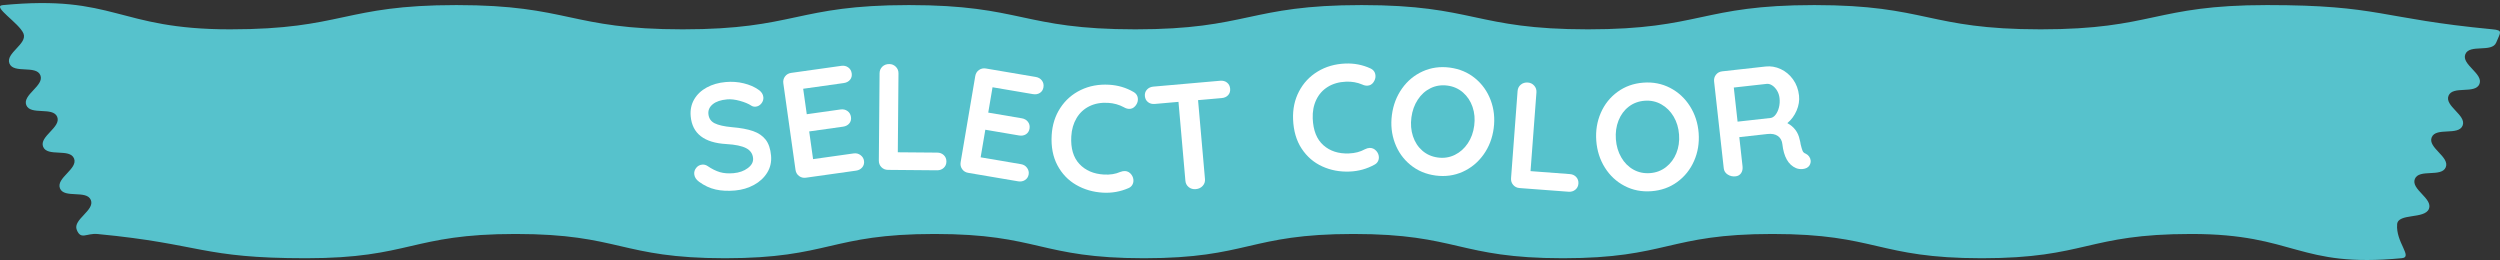 <svg width="250" height="26" viewBox="0 0 250 26" fill="none" xmlns="http://www.w3.org/2000/svg">
<rect x="0" y="0" width="250" height="26" fill="#333333" stroke="none"/>
<g clip-path="url(#clip0_550_73353)">
<path d="M136.162 0.508C147.475 0.508 147.475 2.934 158.789 2.934C170.107 2.934 170.107 0.508 181.424 0.508C192.742 0.508 192.742 2.934 204.06 2.934C215.38 2.934 215.38 0.508 226.7 0.508C238.019 0.508 237.955 1.853 249.224 2.928C250.34 3.034 250.043 3.215 249.622 4.254C249.203 5.291 246.954 4.382 246.534 5.419C246.115 6.456 248.363 7.366 247.944 8.403C247.523 9.443 245.274 8.533 244.853 9.574C244.433 10.613 246.681 11.522 246.261 12.561C245.84 13.601 243.592 12.692 243.171 13.732C242.749 14.773 244.998 15.683 244.577 16.724C244.156 17.764 241.907 16.854 241.486 17.894C241.065 18.937 243.313 19.846 242.891 20.889C242.469 21.933 239.81 21.296 239.714 22.418C239.559 24.221 241.314 25.71 240.193 25.817C229.769 26.816 229.605 23.397 219.133 23.397C208.659 23.397 208.659 25.823 198.185 25.823C187.713 25.823 187.713 23.397 177.241 23.397C166.768 23.397 166.768 25.823 156.294 25.823C145.821 25.823 145.821 23.397 135.348 23.397C124.873 23.397 124.873 25.823 114.398 25.823C103.926 25.823 103.926 23.397 93.454 23.397C82.979 23.397 82.979 25.823 72.503 25.823C62.031 25.823 62.031 23.397 51.559 23.397C41.08 23.397 41.08 25.823 30.6 25.823C20.121 25.823 20.189 24.397 9.757 23.402C8.64 23.296 8.097 24.025 7.676 22.986C7.256 21.949 9.505 21.039 9.085 20.002C8.666 18.965 6.417 19.875 5.998 18.838C5.577 17.797 7.825 16.887 7.404 15.847C6.984 14.808 4.735 15.718 4.315 14.679C3.894 13.639 6.143 12.729 5.722 11.689C5.3 10.648 3.052 11.557 2.63 10.516C2.21 9.476 4.458 8.566 4.037 7.526C3.616 6.484 1.367 7.394 0.945 6.352C0.523 5.308 2.771 4.398 2.349 3.354C1.927 2.31 -0.857 0.621 0.264 0.513C11.527 -0.566 11.694 2.934 23.008 2.934C34.324 2.934 34.324 0.508 45.64 0.508C56.954 0.508 56.954 2.934 68.267 2.934C79.583 2.934 79.583 0.508 90.898 0.508C102.213 0.508 102.213 2.934 113.528 2.934C124.845 2.934 124.845 0.508 136.162 0.508" fill="#56C2CC"/>
<g clip-path="url(#clip1_550_73353)">
<path d="M76.568 13.969C76.269 13.586 75.852 13.3 75.313 13.111C74.775 12.921 74.068 12.79 73.191 12.717C72.415 12.646 71.839 12.515 71.463 12.327C71.087 12.138 70.879 11.828 70.84 11.396C70.805 11.015 70.951 10.69 71.276 10.423C71.601 10.156 72.08 9.994 72.712 9.937C73.084 9.903 73.511 9.954 73.993 10.087C74.476 10.221 74.857 10.381 75.138 10.569C75.266 10.648 75.406 10.681 75.556 10.668C75.787 10.646 75.98 10.541 76.135 10.35C76.29 10.159 76.357 9.948 76.336 9.717C76.309 9.415 76.139 9.163 75.827 8.958C75.428 8.68 74.941 8.471 74.367 8.331C73.793 8.19 73.189 8.148 72.557 8.205C71.854 8.268 71.227 8.449 70.677 8.747C70.127 9.044 69.708 9.441 69.418 9.938C69.129 10.434 69.013 10.999 69.07 11.631C69.225 13.358 70.417 14.283 72.644 14.406C73.53 14.458 74.184 14.594 74.609 14.814C75.034 15.034 75.267 15.369 75.308 15.821C75.341 16.193 75.166 16.522 74.782 16.81C74.398 17.098 73.925 17.267 73.362 17.317C72.84 17.364 72.382 17.33 71.987 17.214C71.592 17.097 71.178 16.892 70.747 16.596C70.585 16.49 70.409 16.445 70.219 16.462C69.978 16.484 69.78 16.59 69.625 16.781C69.47 16.972 69.403 17.183 69.424 17.414C69.45 17.705 69.609 17.959 69.903 18.175C70.433 18.563 70.988 18.822 71.567 18.951C72.145 19.082 72.796 19.114 73.519 19.049C74.201 18.988 74.827 18.802 75.396 18.493C75.965 18.183 76.407 17.774 76.721 17.265C77.034 16.756 77.162 16.186 77.105 15.553C77.044 14.881 76.865 14.352 76.568 13.969L76.568 13.969Z" fill="white"/>
<path d="M85.366 15.342L81.308 15.913L80.919 13.143L84.302 12.668C84.572 12.629 84.781 12.521 84.928 12.343C85.077 12.164 85.133 11.95 85.098 11.7C85.061 11.441 84.944 11.241 84.746 11.101C84.548 10.961 84.32 10.909 84.06 10.945L80.677 11.422L80.318 8.876L84.376 8.305C84.645 8.267 84.854 8.159 85.002 7.98C85.15 7.802 85.206 7.588 85.171 7.338C85.134 7.079 85.017 6.879 84.82 6.739C84.622 6.599 84.393 6.547 84.133 6.584L79.118 7.289C78.858 7.326 78.653 7.444 78.503 7.643C78.353 7.842 78.296 8.072 78.333 8.331L79.551 16.985C79.587 17.245 79.705 17.45 79.904 17.6C80.104 17.75 80.332 17.807 80.592 17.77L85.608 17.064C85.867 17.028 86.073 16.917 86.226 16.733C86.377 16.549 86.437 16.332 86.401 16.082C86.369 15.853 86.254 15.663 86.054 15.513C85.855 15.363 85.625 15.306 85.366 15.342V15.342Z" fill="white"/>
<path d="M93.727 15.261L89.781 15.228L89.848 7.335C89.851 7.073 89.761 6.853 89.582 6.675C89.402 6.497 89.185 6.407 88.934 6.405C88.652 6.402 88.419 6.489 88.236 6.663C88.053 6.838 87.961 7.057 87.958 7.319L87.884 16.058C87.882 16.32 87.967 16.54 88.142 16.718C88.317 16.896 88.536 16.986 88.798 16.988L93.712 17.03C93.974 17.032 94.194 16.951 94.372 16.787C94.549 16.622 94.639 16.413 94.641 16.161C94.644 15.899 94.557 15.684 94.382 15.516C94.207 15.349 93.989 15.263 93.727 15.261L93.727 15.261Z" fill="white"/>
<path d="M103.584 7.697L98.59 6.85C98.332 6.806 98.101 6.856 97.898 7C97.694 7.145 97.571 7.346 97.526 7.605L96.064 16.221C96.02 16.479 96.071 16.71 96.215 16.913C96.359 17.117 96.561 17.241 96.819 17.284L101.813 18.132C102.071 18.176 102.301 18.133 102.502 18.004C102.703 17.874 102.824 17.685 102.867 17.437C102.906 17.208 102.853 16.992 102.709 16.789C102.564 16.586 102.362 16.462 102.104 16.418L98.064 15.732L98.532 12.974L101.902 13.546C102.17 13.592 102.401 13.552 102.596 13.427C102.791 13.301 102.91 13.114 102.952 12.866C102.996 12.607 102.945 12.382 102.799 12.188C102.653 11.995 102.451 11.876 102.193 11.832L98.824 11.26L99.253 8.726L103.293 9.412C103.561 9.457 103.793 9.417 103.989 9.292C104.184 9.167 104.302 8.98 104.345 8.731C104.388 8.473 104.337 8.247 104.191 8.053C104.045 7.86 103.843 7.741 103.584 7.697L103.584 7.697Z" fill="white"/>
<path d="M113.363 9.202C112.62 8.767 111.8 8.523 110.905 8.473C109.868 8.414 108.924 8.59 108.074 9.001C107.222 9.413 106.539 10.012 106.026 10.801C105.511 11.59 105.225 12.497 105.167 13.524C105.101 14.681 105.292 15.681 105.739 16.524C106.186 17.367 106.81 18.022 107.612 18.486C108.413 18.95 109.307 19.21 110.294 19.266C111.18 19.316 112.026 19.168 112.833 18.819C112.988 18.758 113.109 18.663 113.197 18.537C113.285 18.411 113.334 18.267 113.343 18.106C113.355 17.885 113.292 17.674 113.151 17.474C112.983 17.243 112.768 17.119 112.506 17.105C112.365 17.097 112.202 17.128 112.016 17.198C111.55 17.404 111.01 17.489 110.396 17.455C109.36 17.396 108.539 17.042 107.935 16.392C107.331 15.742 107.062 14.823 107.129 13.635C107.169 12.94 107.345 12.332 107.657 11.81C107.969 11.287 108.395 10.892 108.936 10.625C109.476 10.358 110.098 10.244 110.802 10.284C111.376 10.317 111.903 10.463 112.383 10.722C112.549 10.822 112.717 10.877 112.889 10.887C113.14 10.901 113.352 10.807 113.525 10.605C113.687 10.412 113.775 10.21 113.787 9.999C113.807 9.647 113.665 9.381 113.363 9.202L113.363 9.202Z" fill="white"/>
<path d="M122.018 8.075L115.331 8.662C115.07 8.685 114.859 8.784 114.697 8.96C114.535 9.136 114.466 9.35 114.487 9.601C114.51 9.862 114.614 10.066 114.799 10.211C114.984 10.357 115.211 10.418 115.483 10.394L117.848 10.186L118.54 18.079C118.563 18.34 118.673 18.551 118.869 18.71C119.065 18.87 119.303 18.938 119.584 18.913C119.866 18.889 120.094 18.78 120.269 18.588C120.444 18.395 120.521 18.169 120.498 17.907L119.806 10.015L122.171 9.807C122.441 9.784 122.656 9.686 122.813 9.516C122.97 9.345 123.037 9.129 123.014 8.868C122.991 8.607 122.887 8.404 122.702 8.258C122.517 8.112 122.289 8.051 122.018 8.075L122.018 8.075Z" fill="white"/>
<path d="M136.958 14.792C136.816 14.798 136.658 14.844 136.479 14.932C136.035 15.182 135.506 15.319 134.892 15.344C133.854 15.385 133.003 15.111 132.339 14.522C131.675 13.933 131.32 13.044 131.273 11.856C131.244 11.161 131.361 10.538 131.622 9.988C131.882 9.438 132.268 9.004 132.78 8.686C133.292 8.369 133.901 8.195 134.606 8.167C135.18 8.144 135.718 8.239 136.221 8.451C136.395 8.535 136.569 8.573 136.74 8.566C136.992 8.556 137.194 8.442 137.347 8.225C137.49 8.017 137.558 7.807 137.549 7.596C137.535 7.244 137.369 6.993 137.05 6.844C136.268 6.482 135.43 6.319 134.534 6.354C133.496 6.395 132.573 6.662 131.766 7.153C130.958 7.644 130.336 8.307 129.901 9.142C129.464 9.976 129.267 10.907 129.308 11.934C129.354 13.092 129.64 14.07 130.167 14.866C130.692 15.662 131.377 16.253 132.219 16.638C133.061 17.023 133.976 17.196 134.964 17.156C135.85 17.121 136.678 16.892 137.448 16.468C137.597 16.391 137.708 16.285 137.783 16.151C137.859 16.017 137.893 15.87 137.887 15.709C137.878 15.487 137.795 15.284 137.636 15.098C137.445 14.884 137.219 14.782 136.958 14.792H136.958Z" fill="white"/>
<path d="M147.505 7.824C146.794 7.242 145.953 6.888 144.984 6.76C144.015 6.632 143.111 6.757 142.273 7.135C141.436 7.513 140.745 8.085 140.201 8.852C139.659 9.62 139.321 10.498 139.191 11.487C139.061 12.477 139.159 13.412 139.485 14.294C139.812 15.175 140.33 15.908 141.042 16.489C141.753 17.071 142.593 17.425 143.563 17.553C144.532 17.68 145.436 17.556 146.273 17.178C147.111 16.8 147.803 16.228 148.352 15.462C148.901 14.695 149.239 13.817 149.37 12.827C149.5 11.838 149.4 10.902 149.069 10.02C148.737 9.137 148.216 8.405 147.505 7.824L147.505 7.824ZM147.421 12.571C147.333 13.241 147.118 13.83 146.777 14.339C146.435 14.848 146.004 15.231 145.482 15.488C144.96 15.744 144.399 15.833 143.8 15.754C143.19 15.674 142.668 15.445 142.235 15.068C141.802 14.691 141.489 14.21 141.296 13.625C141.104 13.041 141.052 12.414 141.14 11.744C141.228 11.074 141.441 10.482 141.778 9.967C142.115 9.453 142.542 9.069 143.059 8.817C143.575 8.565 144.137 8.479 144.747 8.559C145.346 8.638 145.865 8.869 146.303 9.252C146.74 9.635 147.059 10.116 147.256 10.696C147.454 11.277 147.51 11.902 147.421 12.571Z" fill="white"/>
<path d="M156.988 17.409L153.053 17.113L153.644 9.243C153.663 8.982 153.589 8.756 153.421 8.567C153.253 8.377 153.043 8.273 152.792 8.254C152.511 8.233 152.273 8.304 152.079 8.466C151.885 8.628 151.778 8.84 151.759 9.102L151.105 17.816C151.085 18.078 151.156 18.303 151.319 18.492C151.482 18.681 151.694 18.786 151.955 18.805L156.856 19.173C157.117 19.192 157.342 19.126 157.53 18.973C157.718 18.82 157.822 18.619 157.841 18.367C157.861 18.106 157.788 17.886 157.625 17.707C157.462 17.528 157.249 17.428 156.988 17.409H156.988Z" fill="white"/>
<path d="M168.997 10.621C168.492 9.825 167.832 9.215 167.017 8.791C166.202 8.367 165.307 8.191 164.332 8.265C163.357 8.338 162.498 8.645 161.755 9.186C161.012 9.727 160.453 10.428 160.078 11.29C159.703 12.152 159.553 13.081 159.628 14.076C159.703 15.071 159.99 15.967 160.489 16.764C160.989 17.56 161.646 18.17 162.461 18.594C163.276 19.018 164.171 19.194 165.146 19.12C166.121 19.047 166.98 18.74 167.723 18.2C168.466 17.659 169.027 16.957 169.407 16.094C169.787 15.232 169.94 14.303 169.866 13.308C169.791 12.313 169.501 11.417 168.997 10.621H168.997ZM167.635 15.318C167.406 15.886 167.061 16.349 166.603 16.707C166.144 17.065 165.614 17.266 165.011 17.311C164.397 17.357 163.84 17.24 163.339 16.959C162.838 16.678 162.433 16.271 162.126 15.738C161.818 15.206 161.638 14.603 161.588 13.929C161.537 13.256 161.624 12.633 161.849 12.06C162.074 11.487 162.413 11.024 162.868 10.672C163.321 10.319 163.855 10.12 164.467 10.074C165.071 10.028 165.626 10.149 166.132 10.434C166.639 10.72 167.048 11.126 167.361 11.653C167.673 12.181 167.855 12.782 167.906 13.455C167.956 14.129 167.866 14.749 167.635 15.318L167.635 15.318Z" fill="white"/>
<path d="M180.907 15.645C180.818 15.524 180.703 15.43 180.564 15.364C180.416 15.309 180.314 15.217 180.259 15.086C180.204 14.955 180.139 14.737 180.065 14.431C180.048 14.28 180.016 14.127 179.968 13.97C179.825 13.235 179.414 12.683 178.734 12.312C179.134 11.983 179.442 11.566 179.66 11.06C179.877 10.555 179.958 10.051 179.902 9.55C179.834 8.939 179.636 8.403 179.306 7.943C178.976 7.483 178.564 7.138 178.073 6.909C177.58 6.679 177.074 6.594 176.553 6.652L172.225 7.133C171.964 7.162 171.756 7.274 171.6 7.468C171.444 7.663 171.381 7.891 171.41 8.151L172.376 16.837C172.405 17.098 172.536 17.303 172.772 17.455C173.007 17.606 173.269 17.666 173.559 17.634C173.8 17.607 173.983 17.5 174.11 17.314C174.236 17.128 174.284 16.899 174.254 16.628L173.93 13.713L176.74 13.401C177.181 13.351 177.531 13.419 177.79 13.603C178.048 13.787 178.198 14.06 178.238 14.421C178.378 15.683 178.832 16.48 179.599 16.81C179.811 16.898 180.038 16.928 180.279 16.902C180.589 16.867 180.809 16.751 180.939 16.555C181.043 16.391 181.085 16.219 181.065 16.038C181.049 15.898 180.997 15.767 180.907 15.645V15.645ZM177.891 10.755C177.813 11.053 177.698 11.296 177.546 11.485C177.395 11.675 177.23 11.779 177.049 11.799L173.758 12.165L173.379 8.754L176.67 8.388C176.85 8.368 177.033 8.419 177.219 8.54C177.405 8.662 177.566 8.834 177.703 9.057C177.839 9.28 177.923 9.532 177.954 9.812C177.991 10.143 177.97 10.457 177.891 10.755V10.755Z" fill="white"/>
</g>
</g>
<defs>
<clipPath id="clip0_550_73353">
<rect width="250" height="25.693" fill="white" transform="translate(0 0.307)"/>
</clipPath>
<clipPath id="clip1_550_73353">
<rect width="112.014" height="12.926" fill="white" transform="translate(69.056 6.349)"/>
</clipPath>
</defs>
</svg>
